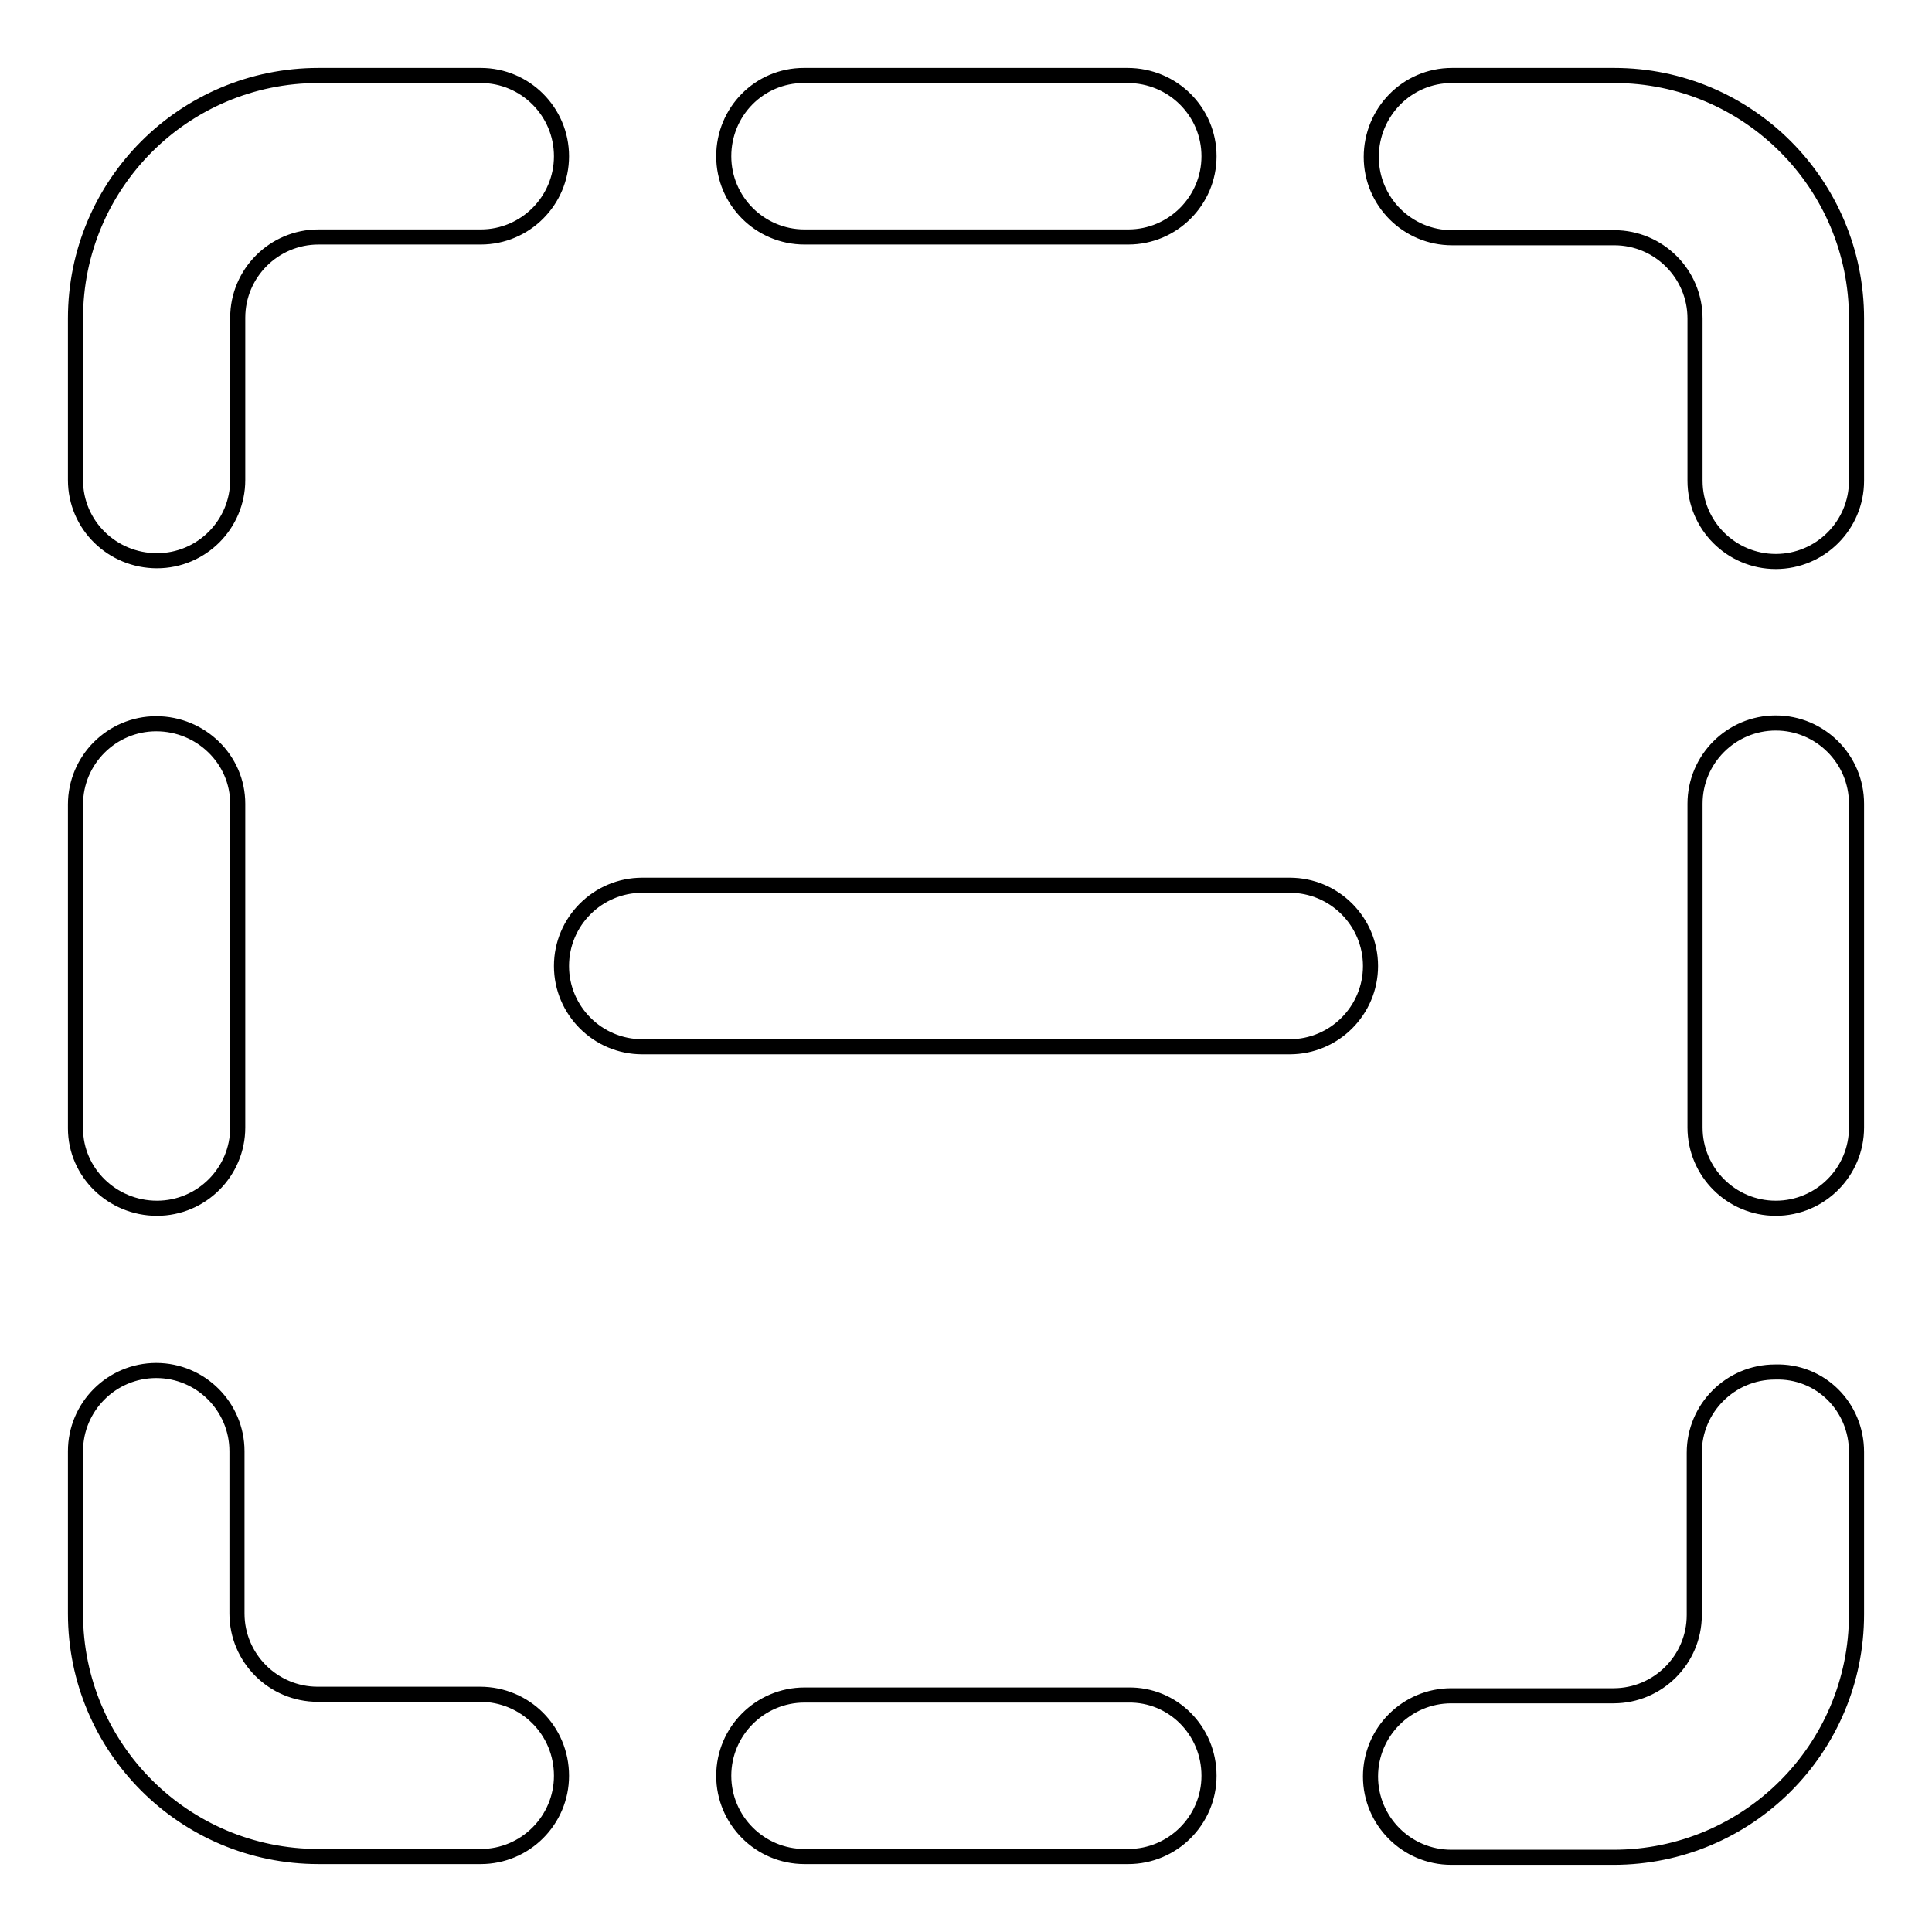 <?xml version="1.0" encoding="utf-8"?>
<!-- Svg Vector Icons : http://www.onlinewebfonts.com/icon -->
<!DOCTYPE svg PUBLIC "-//W3C//DTD SVG 1.1//EN" "http://www.w3.org/Graphics/SVG/1.1/DTD/svg11.dtd">
<svg version="1.1" xmlns="http://www.w3.org/2000/svg" xmlns:xlink="http://www.w3.org/1999/xlink" x="0px" y="0px" viewBox="0 0 256 256" enable-background="new 0 0 256 256" xml:space="preserve">
<g> <path stroke-width="2" fill-opacity="0" stroke="#000000"  d="M74.4,20.7c0,5.9-4.8,10.7-10.7,10.7H42.2c-5.9,0-10.7,4.8-10.7,10.7v21.5c0,5.9-4.8,10.7-10.7,10.7 S10,69.6,10,63.6V42.2C10,24.4,24.4,10,42.2,10h21.5C69.6,10,74.4,14.8,74.4,20.7z M31.5,106.5v42.9c0,5.9-4.8,10.7-10.7,10.7 S10,155.4,10,149.5v-42.9c0-5.9,4.8-10.7,10.7-10.7S31.5,100.6,31.5,106.5z M74.4,235.3c0,5.9-4.8,10.7-10.7,10.7H42.2 C24.4,246,10,231.6,10,213.8v-21.5c0-5.9,4.8-10.7,10.7-10.7s10.7,4.8,10.7,10.7v21.5c0,5.9,4.8,10.7,10.7,10.7h21.5 C69.6,224.5,74.4,229.3,74.4,235.3L74.4,235.3z M160.2,235.3c0,5.9-4.8,10.7-10.7,10.7h-42.9c-5.9,0-10.7-4.8-10.7-10.7 c0-5.9,4.8-10.7,10.7-10.7h42.9C155.4,224.5,160.2,229.3,160.2,235.3z M246,192.4v21.5c0,17.8-14.4,32.2-32.2,32.2h-21.5 c-5.9,0-10.7-4.8-10.7-10.7c0-5.9,4.8-10.7,10.7-10.7h21.5c5.9,0,10.7-4.8,10.7-10.7v-21.5c0-5.9,4.8-10.7,10.7-10.7 C241.2,181.6,246,186.4,246,192.4L246,192.4z M246,106.5v42.9c0,5.9-4.8,10.7-10.7,10.7c-5.9,0-10.7-4.8-10.7-10.7v-42.9 c0-5.9,4.8-10.7,10.7-10.7C241.2,95.8,246,100.6,246,106.5z M246,42.2v21.5c0,5.9-4.8,10.7-10.7,10.7c-5.9,0-10.7-4.8-10.7-10.7 V42.2c0-5.9-4.8-10.7-10.7-10.7h-21.5c-5.9,0-10.7-4.8-10.7-10.7S186.4,10,192.4,10h21.5C231.6,10,246,24.4,246,42.2L246,42.2z  M160.2,20.7c0,5.9-4.8,10.7-10.7,10.7h-42.9c-5.9,0-10.7-4.8-10.7-10.7S100.6,10,106.5,10h42.9C155.4,10,160.2,14.8,160.2,20.7z  M170.9,117.3H85.1c-5.9,0-10.7,4.8-10.7,10.7s4.8,10.7,10.7,10.7h85.8c5.9,0,10.7-4.8,10.7-10.7S176.8,117.3,170.9,117.3 L170.9,117.3z"/></g>
</svg>
